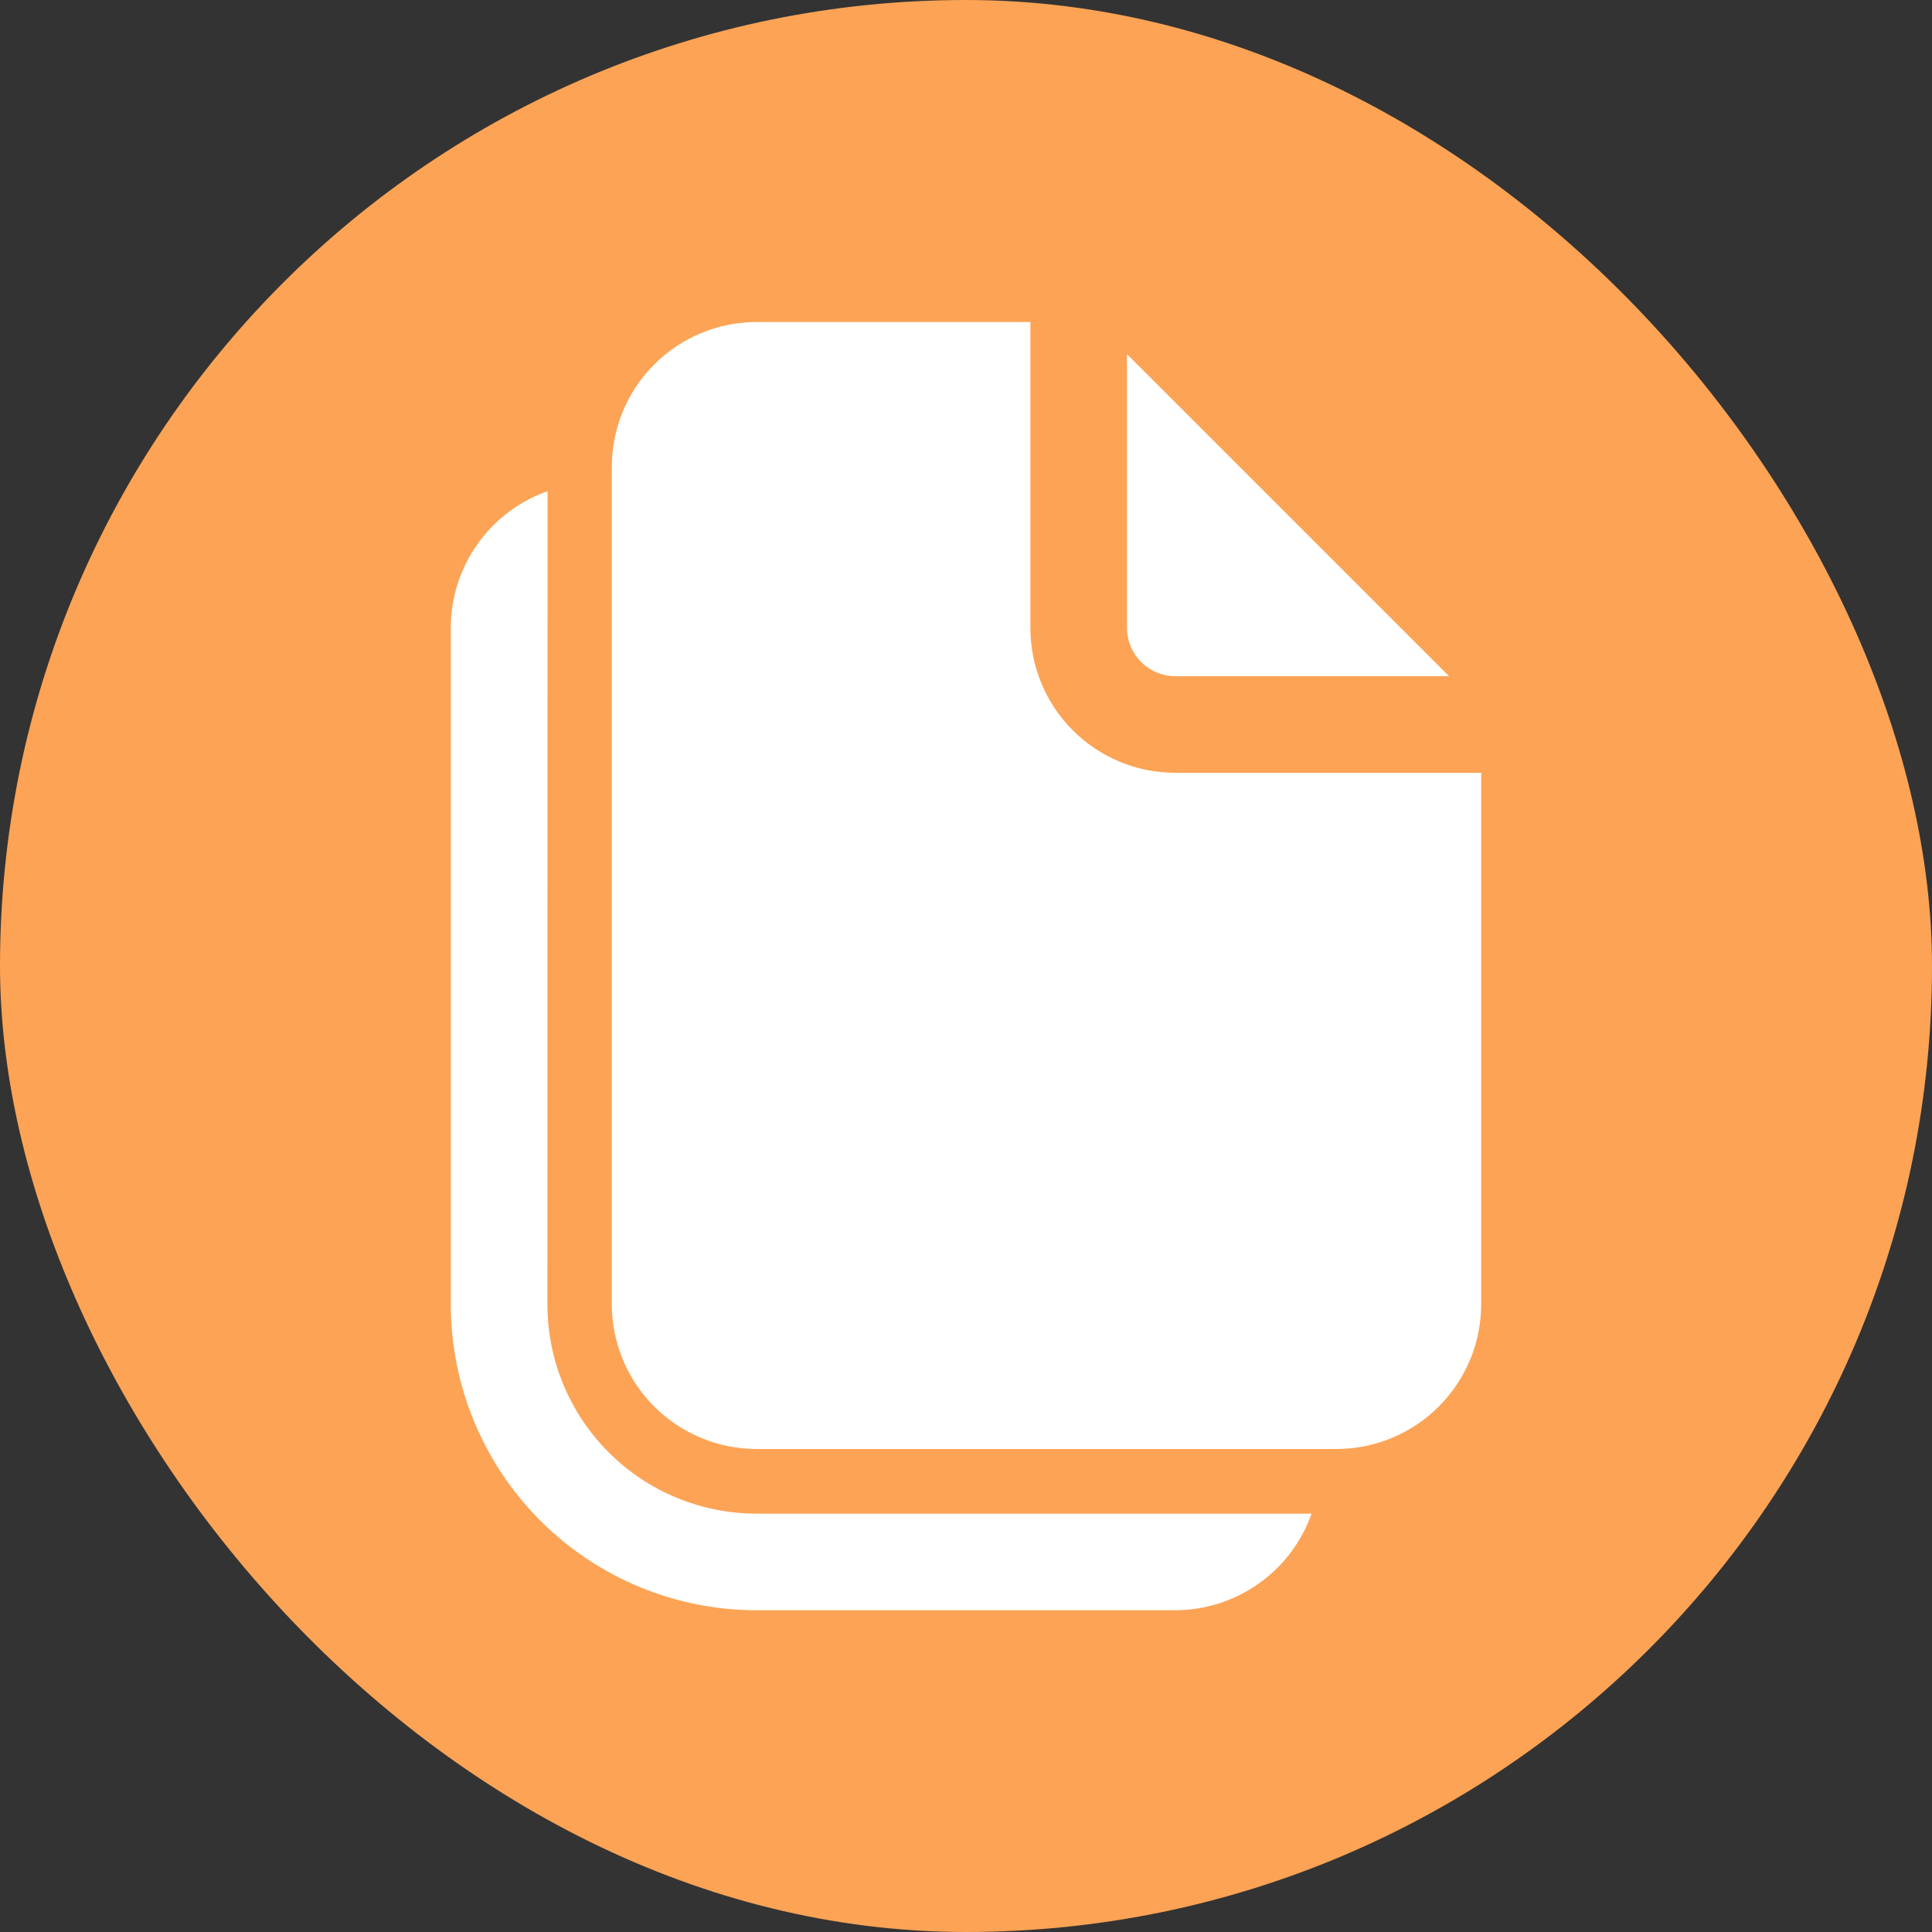 <?xml version="1.0" encoding="UTF-8"?> <svg xmlns="http://www.w3.org/2000/svg" width="30" height="30" viewBox="0 0 30 30" fill="none"><rect x="0" y="0" width="30" height="30" fill="#333333" stroke="none"/><rect width="30" height="30" rx="15" fill="#FCA355"></rect><path d="M16 9.75V5H11.75C11.153 5 10.581 5.237 10.159 5.659C9.737 6.081 9.5 6.653 9.5 7.25V20.25C9.5 20.847 9.737 21.419 10.159 21.841C10.581 22.263 11.153 22.5 11.75 22.5H20.75C21.046 22.5 21.338 22.442 21.611 22.329C21.884 22.216 22.132 22.05 22.341 21.841C22.55 21.632 22.716 21.384 22.829 21.111C22.942 20.838 23 20.546 23 20.25V12H18.25C17.653 12 17.081 11.763 16.659 11.341C16.237 10.919 16 10.347 16 9.75ZM17.5 9.75V5.5L22.5 10.5H18.25C18.051 10.5 17.86 10.421 17.72 10.28C17.579 10.14 17.5 9.949 17.5 9.75ZM8.503 7.627C8.063 7.782 7.683 8.069 7.414 8.449C7.144 8.83 7 9.284 7 9.75V20.254C7 21.514 7.5 22.722 8.391 23.613C9.282 24.504 10.49 25.004 11.75 25.004H18.244C18.709 25.004 19.163 24.86 19.543 24.591C19.924 24.323 20.211 23.943 20.366 23.504H11.75C10.888 23.504 10.061 23.162 9.452 22.552C8.842 21.943 8.5 21.116 8.5 20.254L8.503 7.627Z" fill="white"></path></svg> 